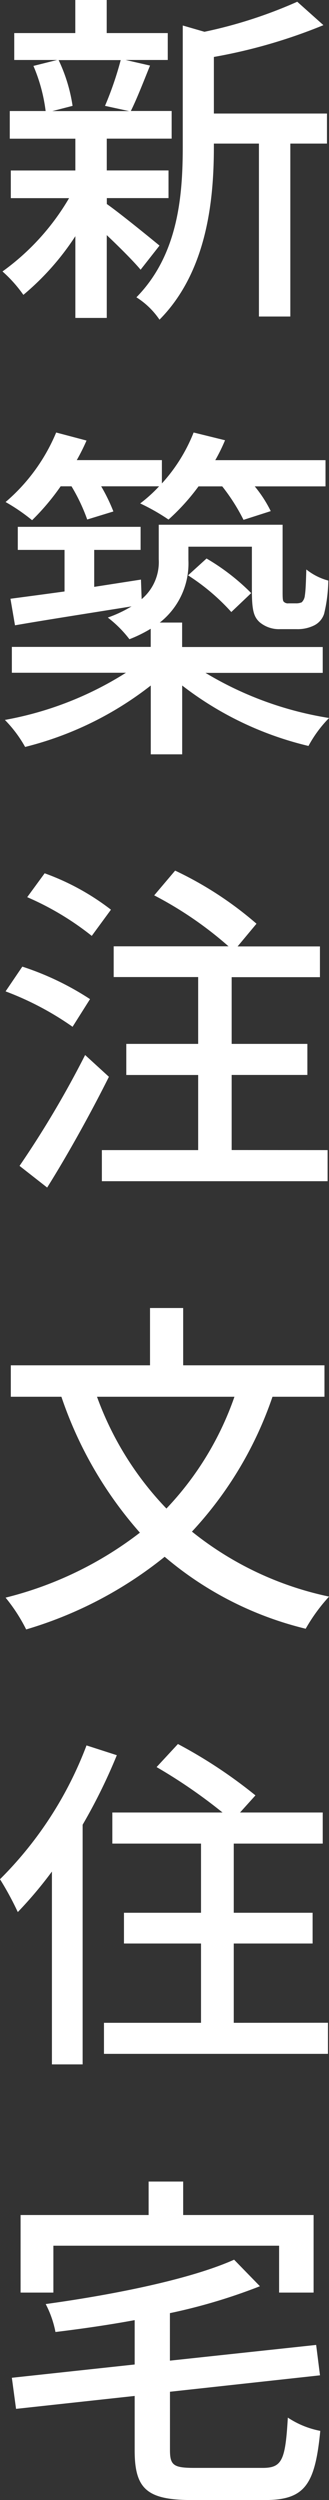 <svg xmlns="http://www.w3.org/2000/svg" width="22.632" height="171.744" viewBox="0 0 22.632 171.744">
  <rect x="0" y="0" width="22.632" height="171.744" fill="#333333" stroke="none"/>
  <path id="パス_198501" data-name="パス 198501" d="M-3.168-15.864a23.113,23.113,0,0,1-1.08,3.144l1.656.36h-5.28l1.392-.36a11.1,11.1,0,0,0-.96-3.144ZM-.5-3.12c-.552-.456-2.76-2.256-3.624-2.856v-.408H.12v-1.9H-4.128v-2.184H.336v-1.9H-2.472c.408-.816.864-1.992,1.32-3.12l-1.68-.384h2.9v-1.848h-4.2v-2.28h-2.16v2.28h-4.2v1.848h2.952l-1.632.408a11.5,11.5,0,0,1,.84,3.1H-10.8v1.9h4.512V-8.28h-4.44v1.9H-6.72A16.4,16.4,0,0,1-11.3-1.344,9.2,9.2,0,0,1-9.864.264,18.054,18.054,0,0,0-6.288-3.768V1.848h2.16V-3.84C-3.24-3-2.28-2.04-1.8-1.464Zm11.52-9.072H3.24V-16.08a36.575,36.575,0,0,0,7.536-2.184l-1.8-1.608a31.7,31.7,0,0,1-6.384,2.064L1.1-18.24v8.3C1.1-6.624.816-2.52-2.088.432A5.378,5.378,0,0,1-.5,1.968C2.808-1.368,3.24-6.36,3.24-9.912v-.216h3.1V1.752H8.5v-11.88h2.52ZM-6.552,13.416a12.682,12.682,0,0,1,1.08,2.28l1.8-.552a12.315,12.315,0,0,0-.84-1.728H-.528a9.9,9.9,0,0,1-1.3,1.176A14.018,14.018,0,0,1,.12,15.7a14.835,14.835,0,0,0,2.064-2.28H3.816a13.3,13.3,0,0,1,1.464,2.3l1.872-.6a8.749,8.749,0,0,0-1.1-1.7H10.92v-1.8H3.336a11.992,11.992,0,0,0,.672-1.368L1.848,9.72a11.43,11.43,0,0,1-2.184,3.5V11.616H-6.192a14.035,14.035,0,0,0,.672-1.344L-7.608,9.72a12.689,12.689,0,0,1-3.48,4.776,12.82,12.82,0,0,1,1.824,1.248A16.18,16.18,0,0,0-7.3,13.416Zm17.28,12.816V24.456H1.056v-1.68H-.48a5.167,5.167,0,0,0,1.968-4.3v-.912H5.856v3.024c0,1.392.144,1.8.528,2.16a2.071,2.071,0,0,0,1.416.48H8.928a2.575,2.575,0,0,0,1.176-.24,1.359,1.359,0,0,0,.72-.816,10.412,10.412,0,0,0,.288-2.28A4.1,4.1,0,0,1,9.6,19.128c-.024.84-.048,1.488-.1,1.776a.742.742,0,0,1-.216.48.956.956,0,0,1-.408.072h-.5a.39.39,0,0,1-.336-.12c-.072-.072-.072-.336-.072-.744V16.056H-.552v2.376a3.326,3.326,0,0,1-1.176,2.736l-.048-1.344c-1.08.168-2.16.336-3.216.5V17.784H-1.8V16.2h-8.448v1.584h3.216V20.64c-1.392.192-2.664.36-3.72.5l.312,1.824c2.208-.384,5.16-.84,8.016-1.3a8.711,8.711,0,0,1-1.632.768,7.942,7.942,0,0,1,1.488,1.488,9.243,9.243,0,0,0,1.464-.72v1.248h-9.552v1.776h7.848a23.239,23.239,0,0,1-8.328,3.24A8.684,8.684,0,0,1-9.744,31.32,23.074,23.074,0,0,0-1.1,27.1v4.728h2.16V27.1a22.8,22.8,0,0,0,8.688,4.152,8.446,8.446,0,0,1,1.416-1.92,23.652,23.652,0,0,1-8.5-3.1Zm-9.264-6.7a14.516,14.516,0,0,1,2.976,2.52l1.368-1.3a14.973,14.973,0,0,0-3.072-2.376ZM-3.84,42.5a16.709,16.709,0,0,0-4.56-2.5L-9.6,41.64A19.552,19.552,0,0,1-5.16,44.3Zm-1.44,6.144a19.552,19.552,0,0,0-4.656-2.232l-1.152,1.7A20.563,20.563,0,0,1-6.48,50.544Zm-.336,3.84A67.89,67.89,0,0,1-10.128,60.1l1.9,1.488c1.416-2.256,3-5.112,4.248-7.608Zm10.08,6.528v-5.16H9.672V51.72H4.464V47.136h6.072V45.024H4.872l1.3-1.56A24.5,24.5,0,0,0,.576,39.816l-1.44,1.7a25.461,25.461,0,0,1,5.112,3.5h-7.9v2.112H2.16V51.72H-2.784v2.136H2.16v5.16H-4.464v2.136H11.064V59.016ZM4.656,75.96a21.235,21.235,0,0,1-4.68,7.68A21.76,21.76,0,0,1-4.8,75.96Zm6.192,0V73.8H1.128V69.864h-2.28V73.8h-9.576v2.16h3.48a27.217,27.217,0,0,0,5.4,9.336,24.953,24.953,0,0,1-9.24,4.464,11.65,11.65,0,0,1,1.416,2.184A27.648,27.648,0,0,0-.144,86.952a23.489,23.489,0,0,0,9.7,4.944,12.085,12.085,0,0,1,1.608-2.208,22.4,22.4,0,0,1-9.432-4.464A25.762,25.762,0,0,0,7.272,75.96ZM-5.52,99.912a25.822,25.822,0,0,1-5.952,9.192,21.176,21.176,0,0,1,1.224,2.256A28.074,28.074,0,0,0-7.9,108.576v13.248h2.112V105.36a38.275,38.275,0,0,0,2.352-4.776ZM4.608,118.968V113.52h5.424v-2.112H4.608v-4.752h6.12V104.52H5.04L6.1,103.344A33.08,33.08,0,0,0,.768,99.816L-.7,101.4a35.881,35.881,0,0,1,4.536,3.12H-3.744v2.136h6.1v4.752h-5.3v2.112h5.3v5.448H-4.32V121.1H11.088v-2.136ZM-7.8,134.28H7.728V137.5H10.1v-5.328H1.128v-2.3H-1.248v2.3h-8.808V137.5H-7.8Zm9.72,15.264c-1.44,0-1.7-.168-1.7-1.224v-4.008l10.32-1.128-.264-2.088L.216,142.176v-3.264a38.845,38.845,0,0,0,6.192-1.848L4.632,135.24c-3,1.344-8.256,2.4-12.96,3.048a7.036,7.036,0,0,1,.672,1.92c1.776-.216,3.624-.48,5.448-.816v3.048l-8.448.912.288,2.136,8.16-.888v3.744c0,2.664.864,3.408,3.96,3.408H6.744c2.76,0,3.456-1.056,3.816-4.752a6.1,6.1,0,0,1-2.232-.912c-.168,2.9-.384,3.456-1.728,3.456Z" transform="translate(11.472 19.992)" fill="#fff"/>
</svg>
